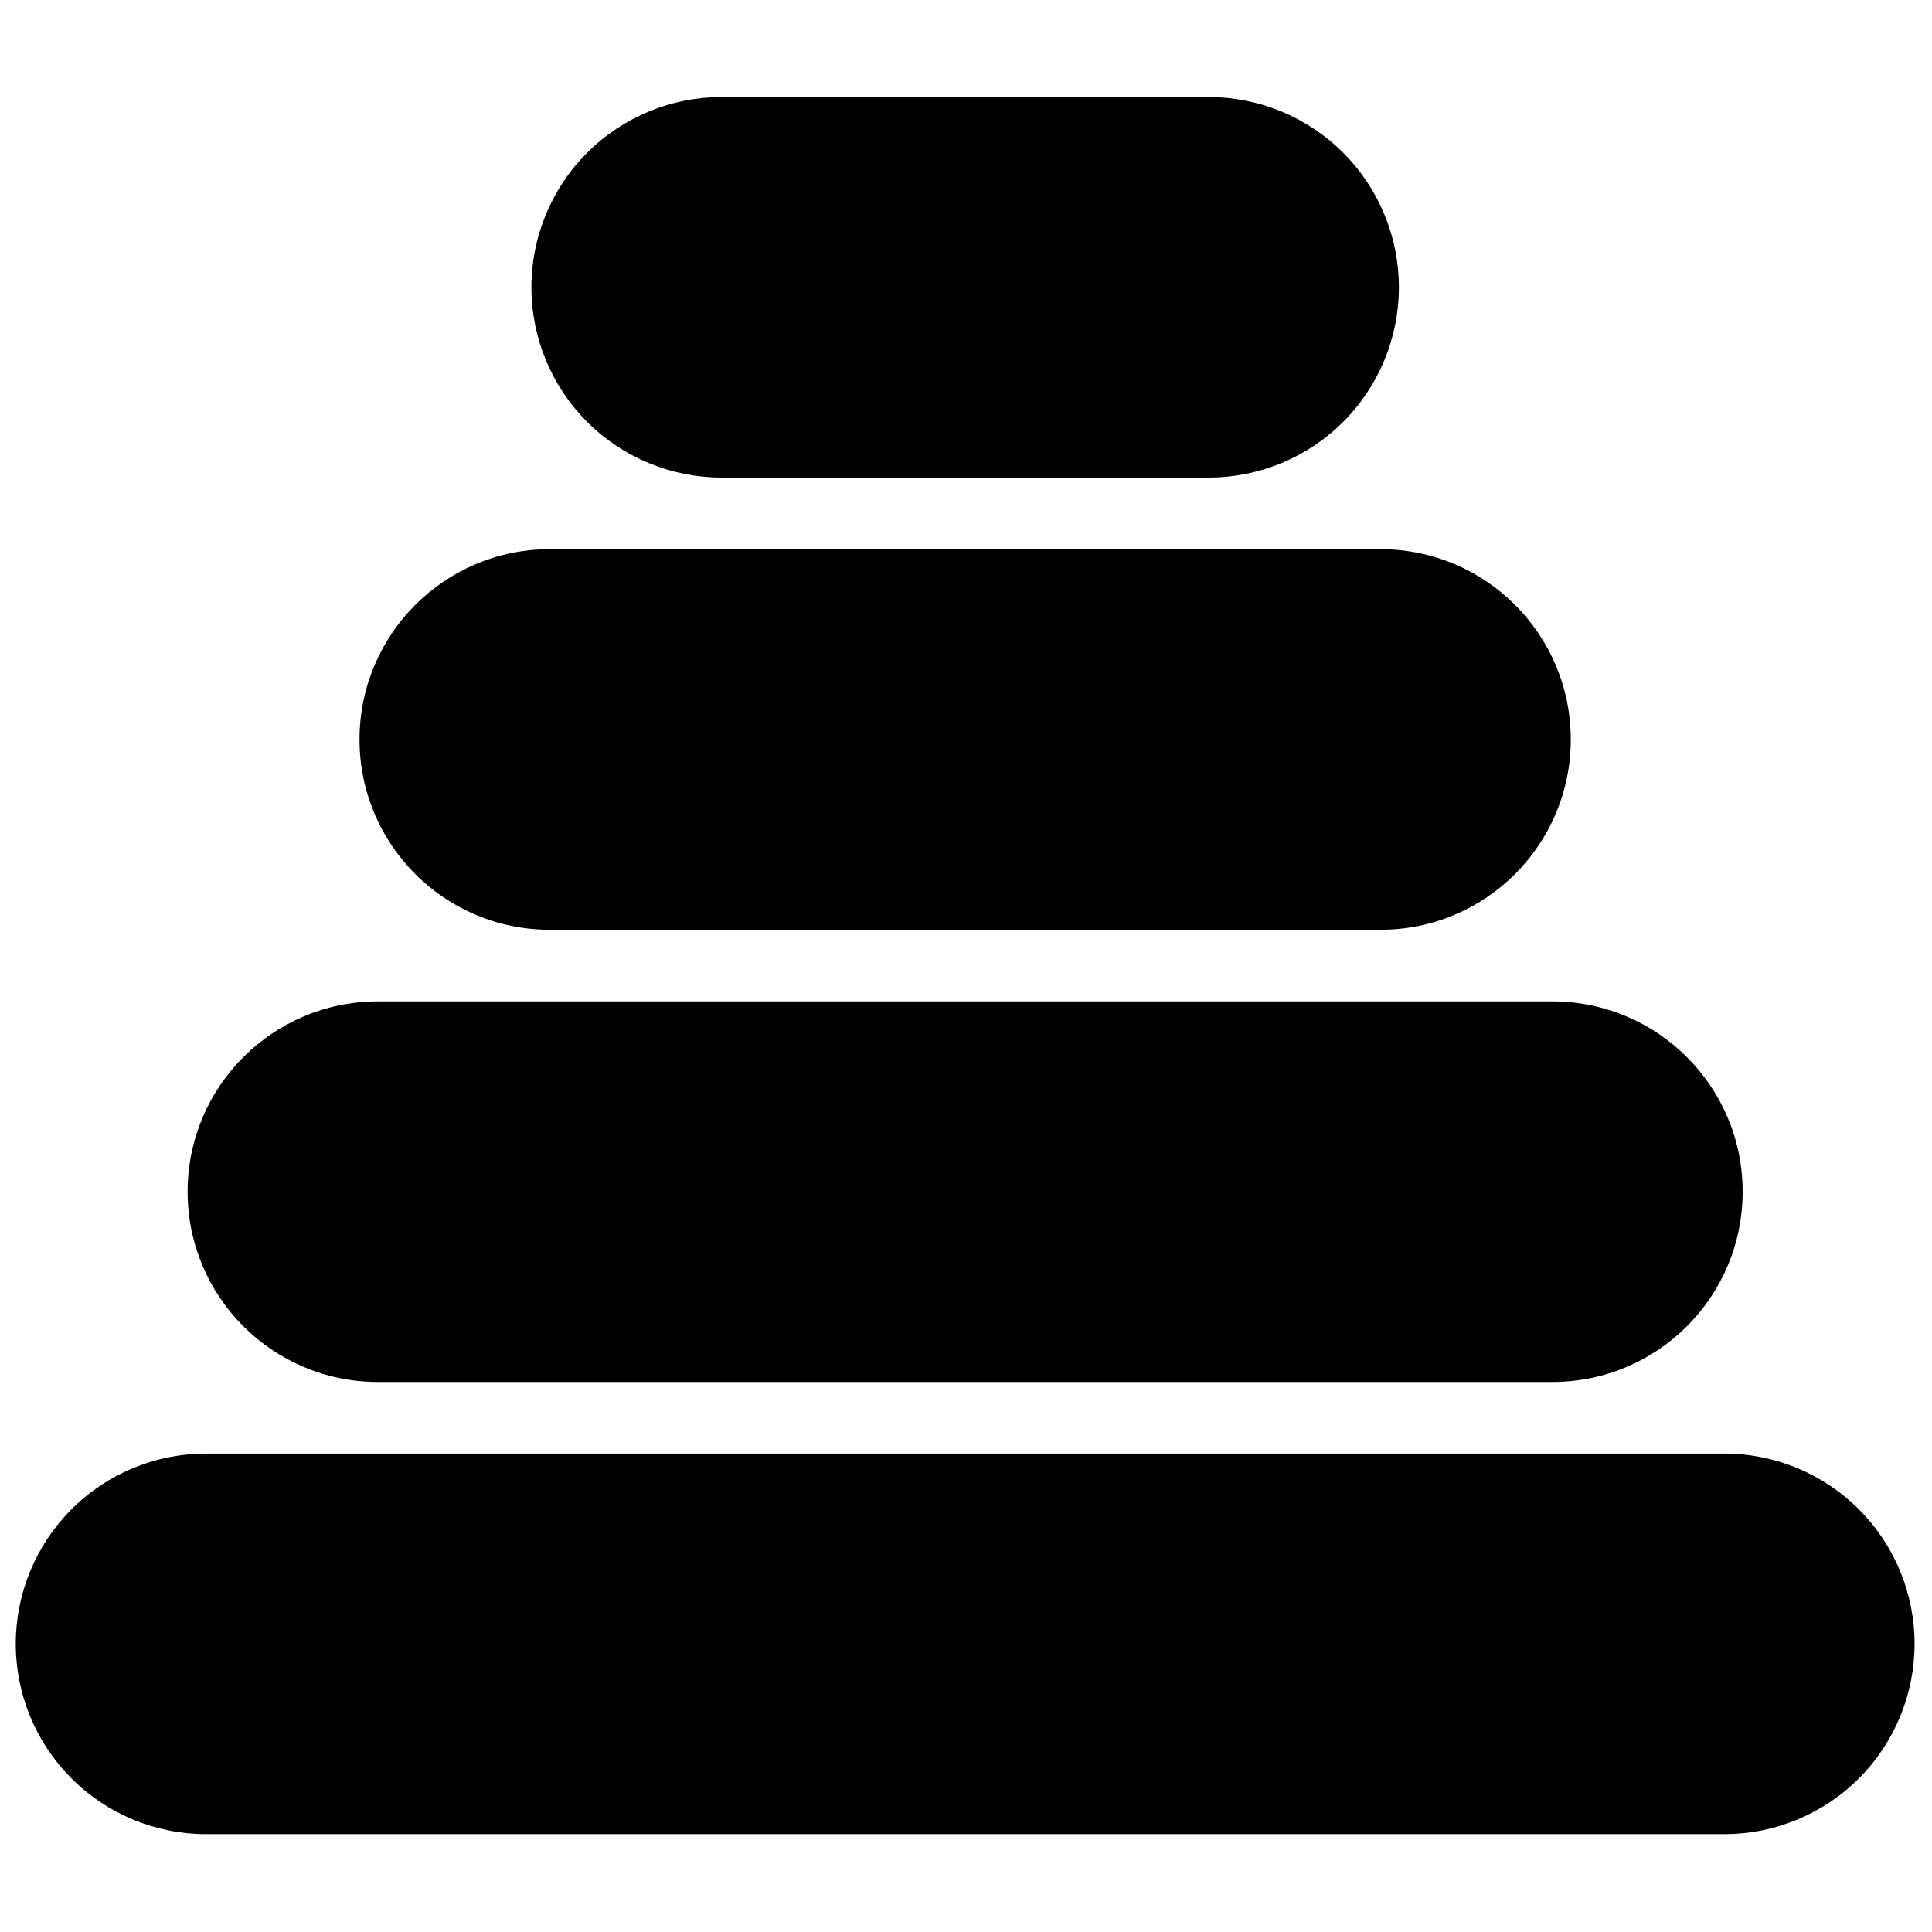 <?xml version="1.0" encoding="UTF-8"?>
<!-- Uploaded to: ICON Repo, www.svgrepo.com, Generator: ICON Repo Mixer Tools -->
<svg width="800px" height="800px" version="1.1" viewBox="144 144 512 512" xmlns="http://www.w3.org/2000/svg">
 <defs>
  <clipPath id="a">
   <path d="m148.09 529h503.81v102h-503.81z"/>
  </clipPath>
 </defs>
 <g clip-path="url(#a)">
  <path d="m651.38 579.62c0-13.367-5.312-26.184-14.758-35.641-9.457-9.457-22.277-14.77-35.652-14.77h-402.38c-13.367 0-26.195 5.312-35.641 14.77-9.457 9.457-14.77 22.273-14.77 35.641v0.035c0 13.375 5.312 26.195 14.77 35.648 9.445 9.449 22.273 14.762 35.641 14.762h402.38c13.375 0 26.195-5.312 35.652-14.762 9.445-9.453 14.758-22.273 14.758-35.648z" fill-rule="evenodd"/>
 </g>
 <path d="m605.82 459.79c0-27.832-22.57-50.406-50.41-50.406h-311.28c-27.832 0-50.41 22.574-50.41 50.406v0.039c0 27.84 22.578 50.406 50.41 50.406h311.28c27.84 0 50.41-22.566 50.41-50.406z" fill-rule="evenodd"/>
 <path d="m560.27 339.95c0-27.832-22.566-50.41-50.406-50.41h-220.18c-27.832 0-50.406 22.578-50.406 50.41v0.035c0 27.844 22.574 50.41 50.406 50.41h220.18c27.84 0 50.406-22.566 50.406-50.41z" fill-rule="evenodd"/>
 <path d="m514.72 220.12c0-13.363-5.312-26.184-14.762-35.641-9.453-9.457-22.273-14.766-35.648-14.766h-129.07c-13.367 0-26.195 5.309-35.641 14.766-9.457 9.457-14.77 22.277-14.77 35.641v0.035c0 13.375 5.312 26.195 14.77 35.652 9.445 9.445 22.273 14.758 35.641 14.758h129.07c13.375 0 26.195-5.312 35.648-14.758 9.449-9.457 14.762-22.277 14.762-35.652z" fill-rule="evenodd"/>
</svg>